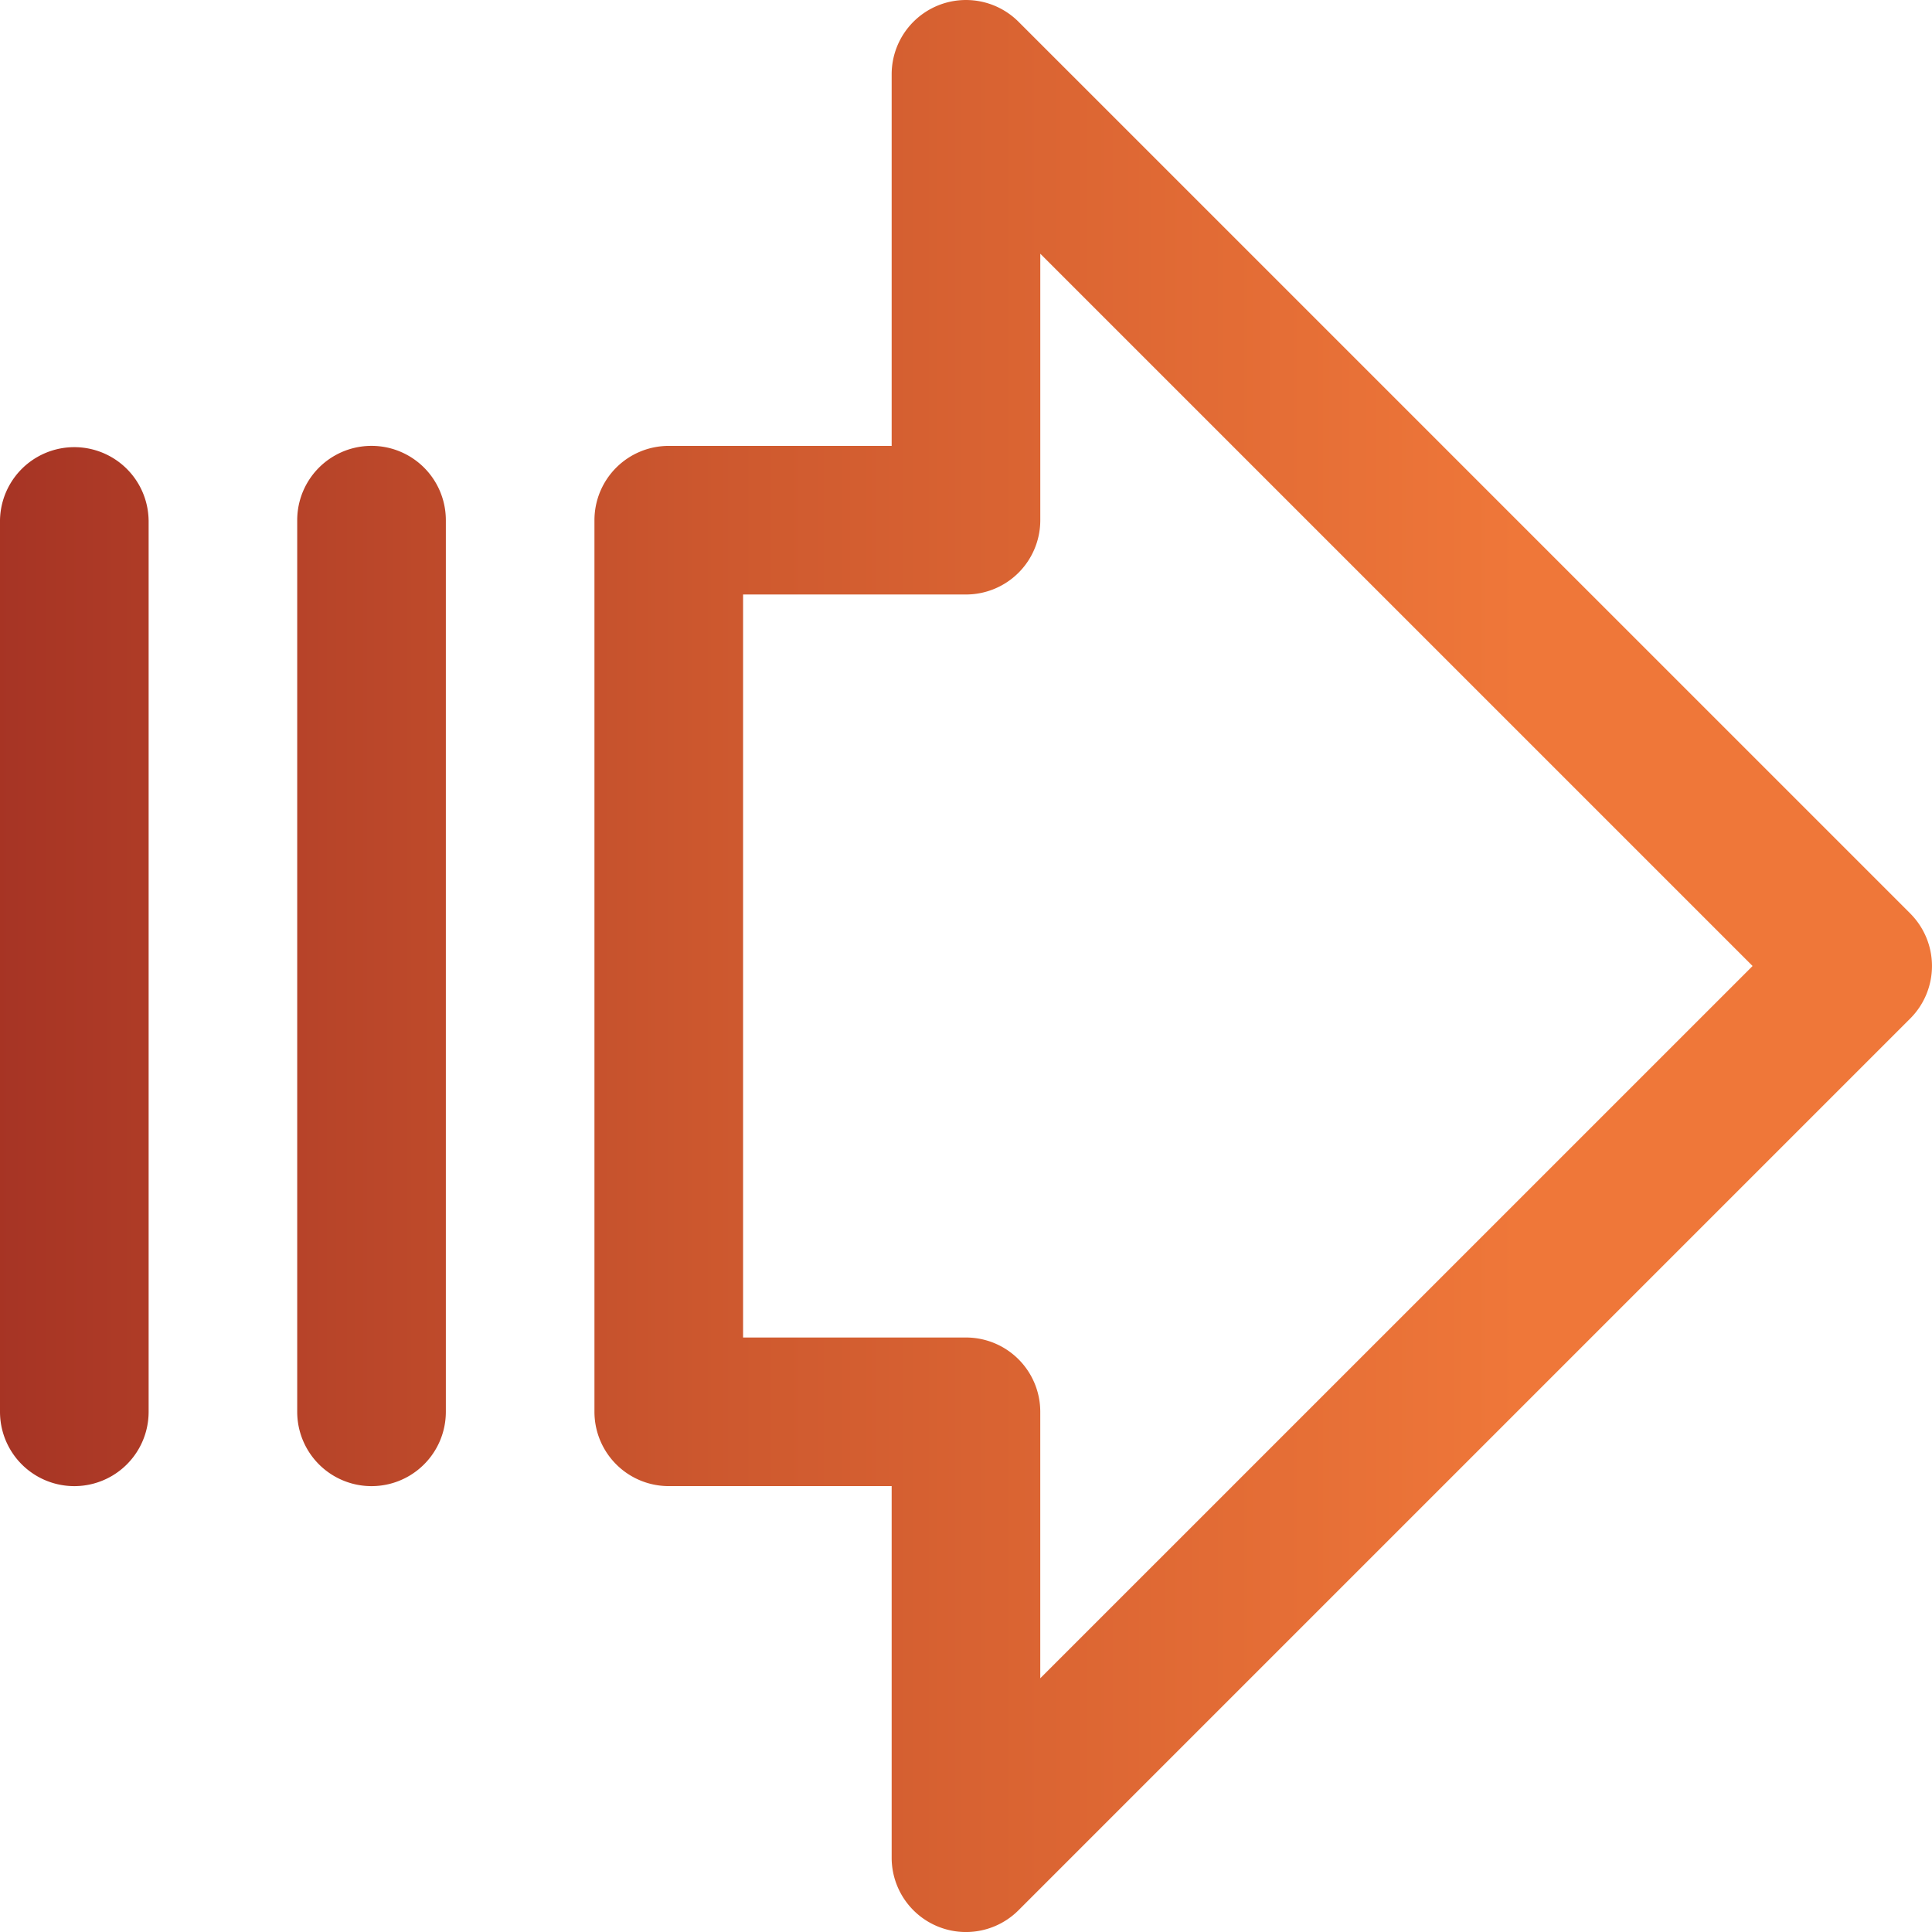 <?xml version="1.0" encoding="UTF-8"?>
<svg xmlns="http://www.w3.org/2000/svg" width="86" height="86">
  <defs>
    <linearGradient x1="-5.959%" y1="50.852%" x2="96.966%" y2="50.852%" id="a">
      <stop stop-color="#A12F23" offset="0%"></stop>
      <stop stop-color="#A12F23" offset="1%"></stop>
      <stop stop-color="#CF5A2F" offset="44%"></stop>
      <stop stop-color="#EF7739" offset="82%"></stop>
      <stop stop-color="#EF7739" offset="100%"></stop>
    </linearGradient>
  </defs>
  <path d="M85.03 40.66L45.339.97a3.308 3.308 0 0 0-5.648 2.34v16.538h-9.923a3.308 3.308 0 0 0-3.307 3.307v39.69a3.308 3.308 0 0 0 3.307 3.307h9.923V82.69a3.307 3.307 0 0 0 5.648 2.34l39.69-39.69a3.307 3.307 0 0 0 0-4.68zM46.306 74.706V62.845A3.308 3.308 0 0 0 43 59.537h-9.923V26.463h9.923a3.308 3.308 0 0 0 3.307-3.308V11.294L78.014 43 46.306 74.706zm-39.69-51.55v39.689a3.308 3.308 0 0 1-6.616 0v-39.69a3.308 3.308 0 0 1 6.615 0zm13.23 0v39.689a3.308 3.308 0 0 1-6.616 0v-39.69a3.308 3.308 0 0 1 6.616 0z" fill="url(#a)"></path>
</svg>
